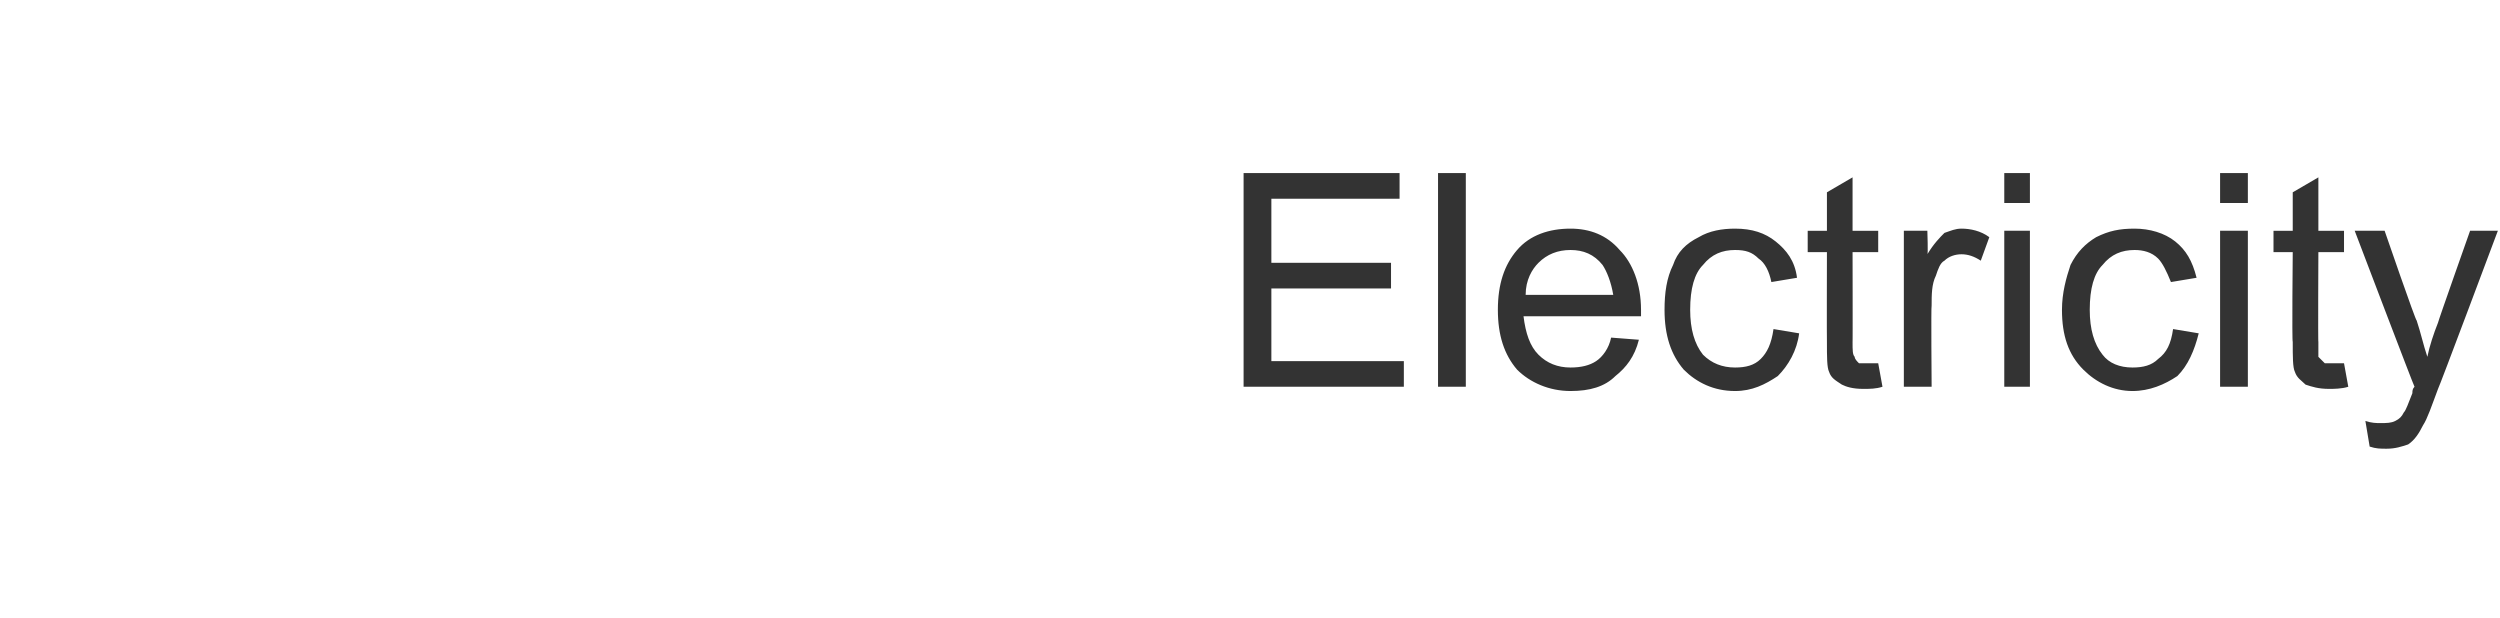<?xml version="1.0" standalone="no"?><!DOCTYPE svg PUBLIC "-//W3C//DTD SVG 1.1//EN" "http://www.w3.org/Graphics/SVG/1.1/DTD/svg11.dtd"><svg xmlns="http://www.w3.org/2000/svg" version="1.1" width="117px" height="28.9px" viewBox="0 -1 117 28.9" style="top:-1px"><desc>Electricity</desc><defs/><g id="Polygon150400"><path d="m58.2 17.1l0-10l7.3 0l0 1.2l-6 0l0 3l5.6 0l0 1.2l-5.6 0l0 3.4l6.2 0l0 1.2l-7.5 0zm9.1 0l0-10l1.3 0l0 10l-1.3 0zm8.1-2.3c0 0 1.3.1 1.3.1c-.2.8-.6 1.3-1.1 1.7c-.5.5-1.2.7-2.1.7c-1 0-1.9-.4-2.5-1c-.6-.7-.9-1.6-.9-2.8c0-1.2.3-2.1.9-2.8c.6-.7 1.5-1 2.5-1c.9 0 1.7.3 2.3 1c.6.6 1 1.6 1 2.8c0 0 0 .1 0 .3c0 0-5.5 0-5.5 0c.1.8.3 1.4.7 1.8c.4.4.9.6 1.5.6c.5 0 .9-.1 1.2-.3c.3-.2.6-.6.7-1.1zm-4-2c0 0 4.1 0 4.1 0c-.1-.6-.3-1.1-.5-1.4c-.4-.5-.9-.7-1.5-.7c-.6 0-1.1.2-1.5.6c-.3.3-.6.8-.6 1.5zm11.6 1.6c0 0 1.2.2 1.2.2c-.1.8-.5 1.5-1 2c-.6.4-1.2.7-2 .7c-1 0-1.8-.4-2.4-1c-.6-.7-.9-1.6-.9-2.8c0-.8.1-1.5.4-2.1c.2-.6.6-1 1.2-1.3c.5-.3 1.1-.4 1.7-.4c.8 0 1.4.2 1.9.6c.5.4.9.9 1 1.7c0 0-1.2.2-1.2.2c-.1-.5-.3-.9-.6-1.1c-.3-.3-.6-.4-1.1-.4c-.6 0-1.1.2-1.5.7c-.4.4-.6 1.1-.6 2.1c0 .9.2 1.6.6 2.1c.4.4.9.6 1.5.6c.5 0 .9-.1 1.2-.4c.3-.3.5-.7.6-1.4zm4.4 1.6c.1 0 .3 0 .5 0c0 0 .2 1.1.2 1.1c-.3.1-.6.1-.9.1c-.5 0-.8-.1-1-.2c-.3-.2-.5-.3-.6-.6c-.1-.2-.1-.7-.1-1.4c-.01-.03 0-4.2 0-4.2l-.9 0l0-1l.9 0l0-1.8l1.2-.7l0 2.5l1.2 0l0 1l-1.2 0c0 0 .01 4.24 0 4.2c0 .4 0 .6.1.7c0 .1.1.2.2.3c.1 0 .2 0 .4 0c0 0 0 0 0 0zm1.7 1.1l0-7.3l1.1 0c0 0 .04 1.14 0 1.1c.3-.5.6-.8.8-1c.3-.1.5-.2.8-.2c.4 0 .9.1 1.3.4c0 0-.4 1.1-.4 1.1c-.3-.2-.6-.3-.9-.3c-.3 0-.6.1-.8.3c-.2.1-.3.4-.4.7c-.2.4-.2.9-.2 1.4c-.03 0 0 3.8 0 3.8l-1.3 0zm4.7-8.6l0-1.4l1.2 0l0 1.4l-1.2 0zm0 8.6l0-7.3l1.2 0l0 7.3l-1.2 0zm7.9-2.7c0 0 1.2.2 1.2.2c-.2.8-.5 1.5-1 2c-.6.4-1.3.7-2.1.7c-.9 0-1.7-.4-2.3-1c-.7-.7-1-1.6-1-2.8c0-.8.2-1.5.4-2.1c.3-.6.7-1 1.2-1.3c.6-.3 1.1-.4 1.8-.4c.7 0 1.4.2 1.9.6c.5.4.8.9 1 1.7c0 0-1.2.2-1.2.2c-.2-.5-.4-.9-.6-1.1c-.3-.3-.7-.4-1.1-.4c-.6 0-1.1.2-1.5.7c-.4.4-.6 1.1-.6 2.1c0 .9.2 1.6.6 2.1c.3.4.8.6 1.4.6c.5 0 .9-.1 1.2-.4c.4-.3.6-.7.7-1.4zm2.2-5.9l0-1.4l1.3 0l0 1.4l-1.3 0zm0 8.6l0-7.3l1.3 0l0 7.3l-1.3 0zm5.3-1.1c.1 0 .3 0 .5 0c0 0 .2 1.1.2 1.1c-.3.1-.7.1-.9.1c-.5 0-.8-.1-1.1-.2c-.2-.2-.4-.3-.5-.6c-.1-.2-.1-.7-.1-1.4c-.04-.03 0-4.2 0-4.2l-.9 0l0-1l.9 0l0-1.8l1.2-.7l0 2.5l1.2 0l0 1l-1.2 0c0 0-.02 4.24 0 4.2c0 .4 0 .6 0 .7c.1.1.2.2.3.3c.1 0 .2 0 .4 0c0 0 0 0 0 0zm2.5 4c-.3 0-.5 0-.8-.1c0 0-.2-1.2-.2-1.2c.3.1.5.1.7.1c.3 0 .5 0 .7-.1c.2-.1.3-.2.4-.4c.1-.1.2-.4.4-.9c0-.1 0-.2.1-.3c-.02.01-2.8-7.3-2.8-7.3l1.4 0c0 0 1.46 4.24 1.5 4.2c.2.6.3 1.1.5 1.7c.1-.5.3-1.1.5-1.6c-.01-.03 1.5-4.3 1.5-4.3l1.3 0c0 0-2.78 7.42-2.8 7.4c-.3.8-.5 1.4-.7 1.7c-.2.4-.4.7-.7.9c-.3.1-.6.2-1 .2c0 0 0 0 0 0z" stroke="none" fill="#333333"/></g></svg>